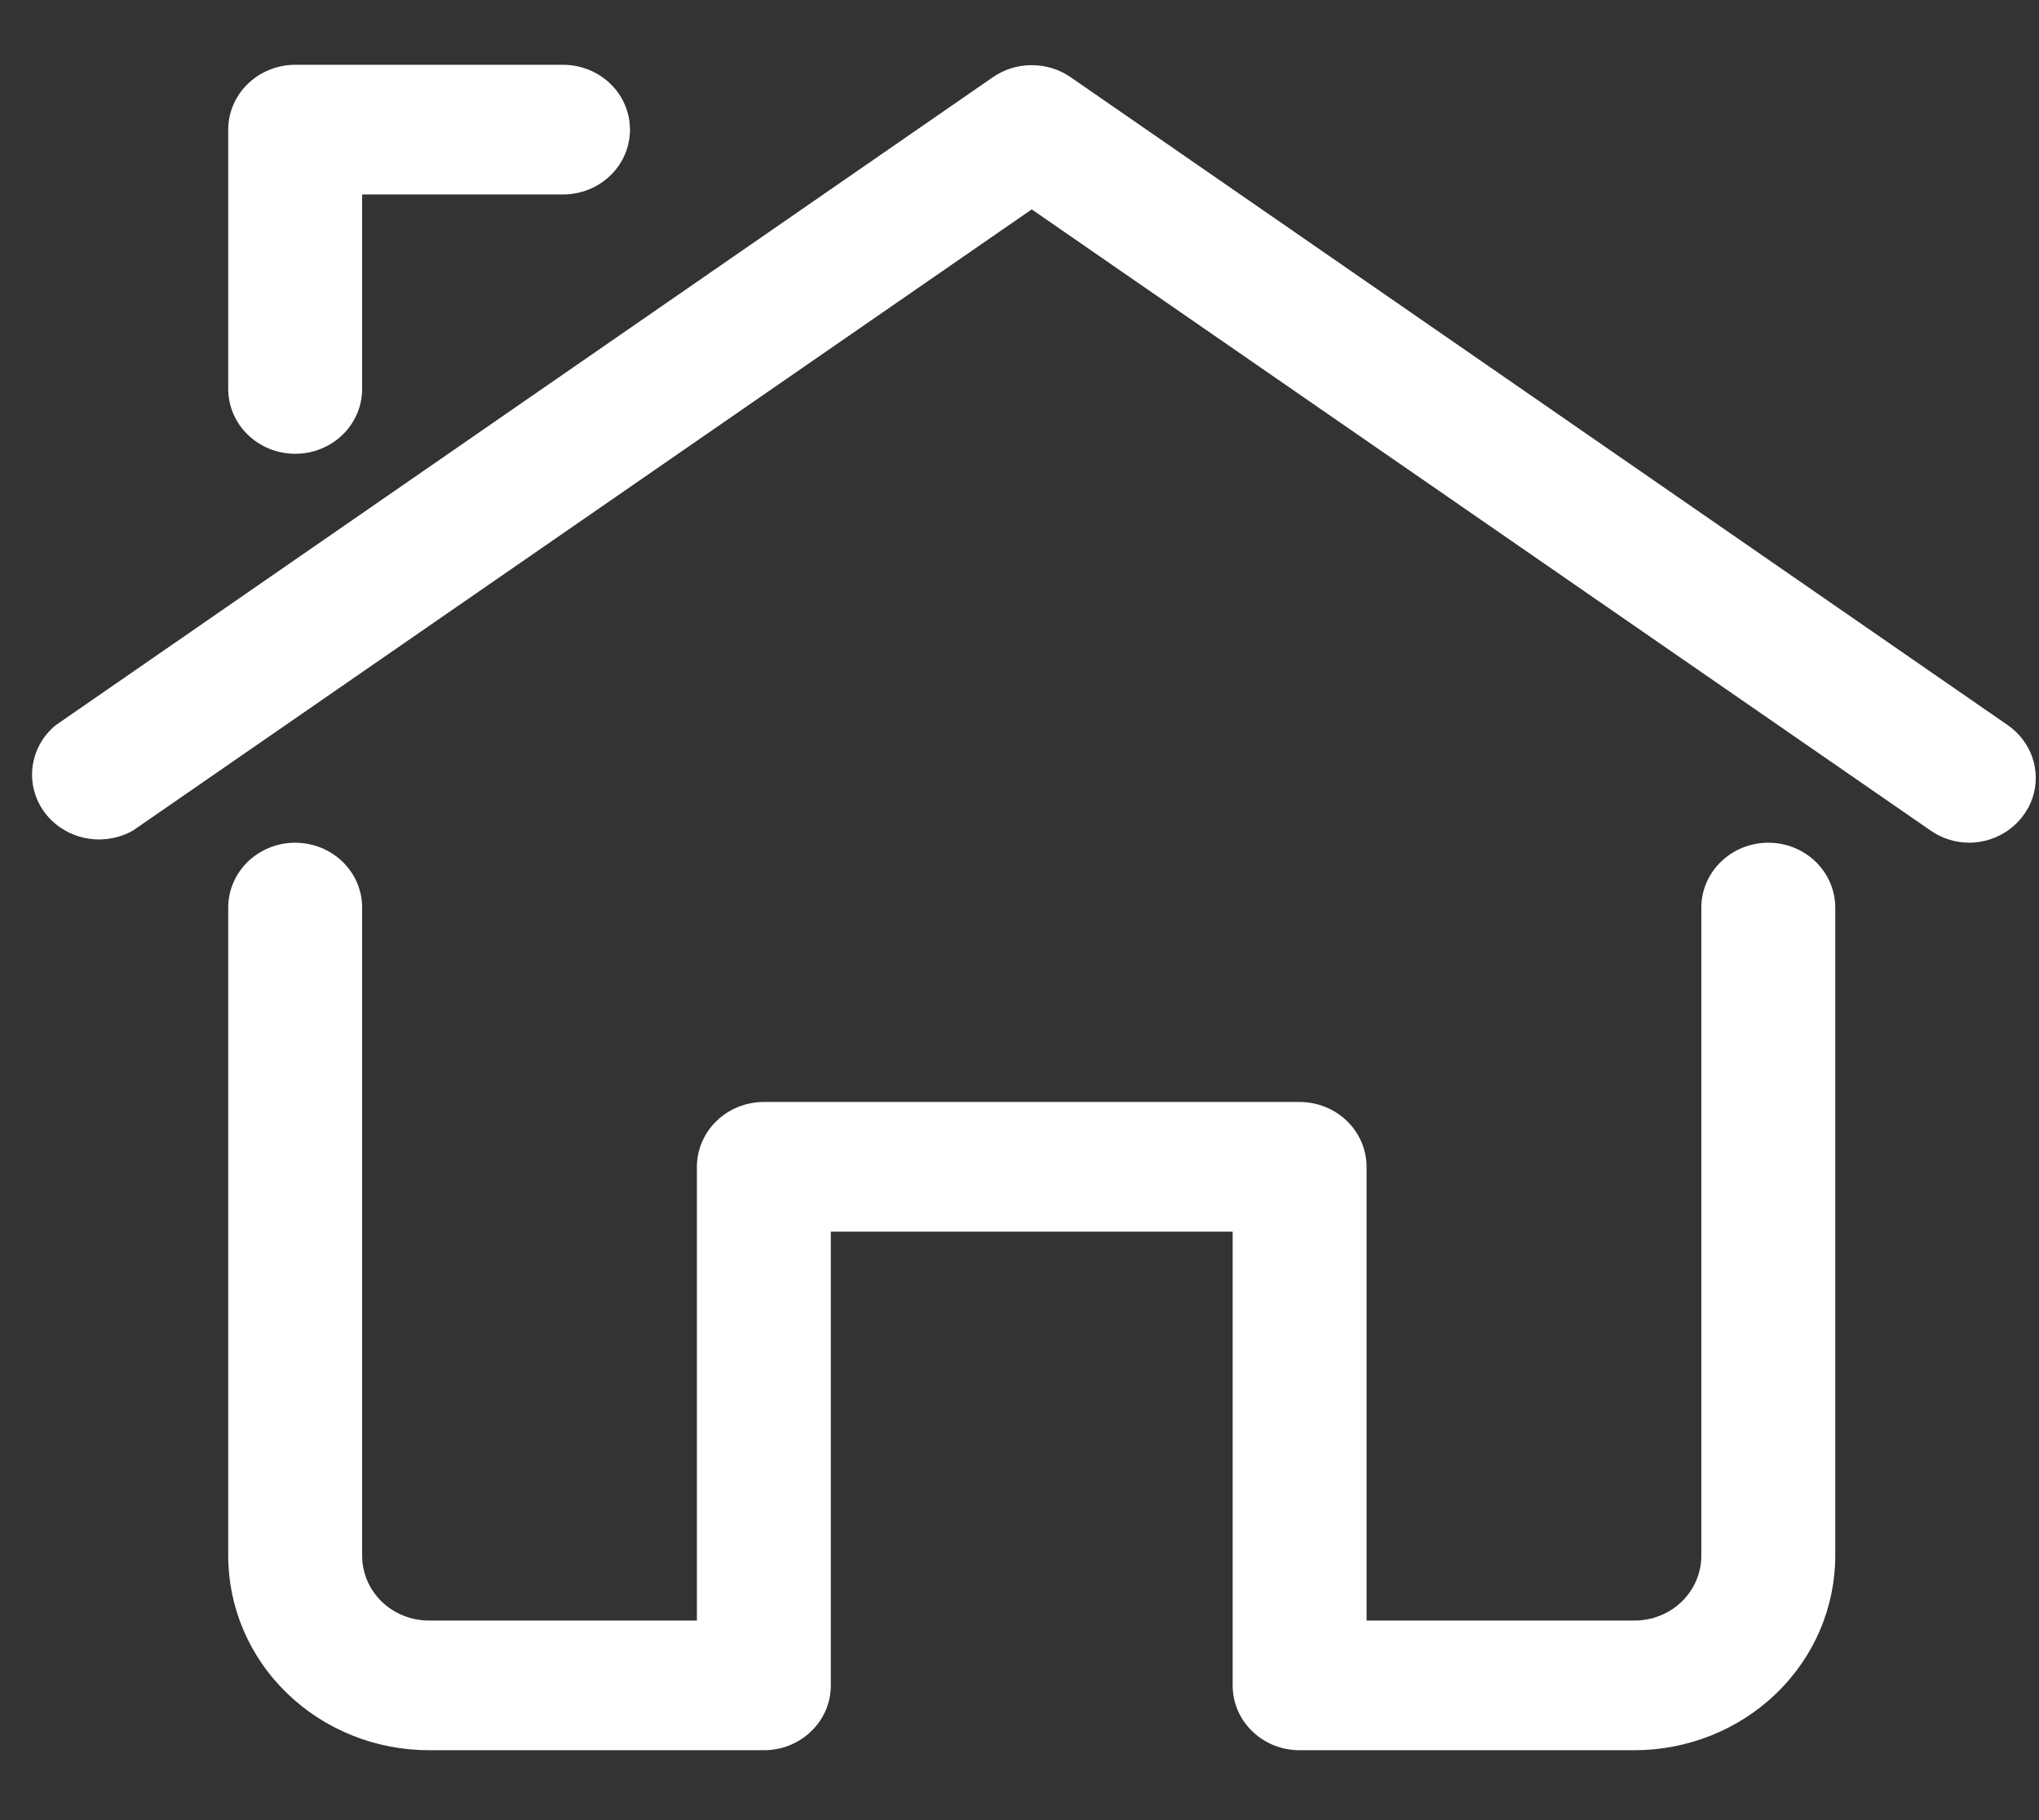 <svg width="28" height="25" viewBox="0 0 28 25" fill="none" xmlns="http://www.w3.org/2000/svg">
<rect x="0" y="0" width="28" height="25" fill="#333333" stroke="none"/>
<path d="M27.042 11.575C26.85 11.574 26.664 11.515 26.509 11.406L14.168 2.876L1.829 11.406C1.631 11.519 1.396 11.557 1.171 11.511C0.946 11.465 0.746 11.339 0.612 11.158C0.478 10.977 0.419 10.754 0.447 10.533C0.475 10.311 0.587 10.108 0.762 9.963L13.635 1.06C13.791 0.952 13.977 0.895 14.168 0.895C14.36 0.895 14.546 0.952 14.702 1.06L27.575 9.963C27.732 10.073 27.849 10.229 27.91 10.407C27.97 10.585 27.971 10.778 27.912 10.956C27.852 11.135 27.736 11.291 27.58 11.402C27.424 11.513 27.236 11.574 27.042 11.575ZM4.054 6.233C3.81 6.233 3.576 6.139 3.404 5.972C3.231 5.805 3.134 5.578 3.134 5.342V1.781C3.134 1.545 3.231 1.318 3.404 1.151C3.576 0.984 3.81 0.89 4.054 0.89H7.732C7.976 0.89 8.21 0.984 8.382 1.151C8.555 1.318 8.651 1.545 8.651 1.781C8.651 2.017 8.555 2.243 8.382 2.41C8.21 2.577 7.976 2.671 7.732 2.671H4.973V5.342C4.973 5.578 4.876 5.805 4.704 5.972C4.532 6.139 4.298 6.233 4.054 6.233Z" fill="white"/>
<path d="M22.444 24.04H17.846C17.602 24.04 17.368 23.947 17.196 23.779C17.023 23.613 16.927 23.386 16.927 23.15V16.917H11.409V23.15C11.409 23.386 11.313 23.613 11.14 23.779C10.968 23.947 10.734 24.04 10.49 24.04H5.892C5.161 24.04 4.459 23.759 3.942 23.258C3.424 22.757 3.134 22.078 3.134 21.369V12.465C3.134 12.229 3.231 12.003 3.403 11.836C3.576 11.669 3.809 11.575 4.053 11.575C4.297 11.575 4.531 11.669 4.704 11.836C4.876 12.003 4.973 12.229 4.973 12.465V21.369C4.973 21.605 5.07 21.832 5.242 21.999C5.415 22.166 5.648 22.259 5.892 22.259H9.57V16.027C9.57 15.791 9.667 15.564 9.84 15.397C10.012 15.23 10.246 15.136 10.49 15.136H17.846C18.09 15.136 18.324 15.23 18.496 15.397C18.669 15.564 18.766 15.791 18.766 16.027V22.259H22.444C22.688 22.259 22.922 22.166 23.094 21.999C23.266 21.832 23.363 21.605 23.363 21.369V12.465C23.363 12.229 23.46 12.003 23.633 11.836C23.805 11.669 24.039 11.575 24.283 11.575C24.527 11.575 24.761 11.669 24.933 11.836C25.105 12.003 25.202 12.229 25.202 12.465V21.369C25.202 22.078 24.912 22.757 24.394 23.258C23.877 23.759 23.175 24.04 22.444 24.04Z" fill="white"/>
</svg>
